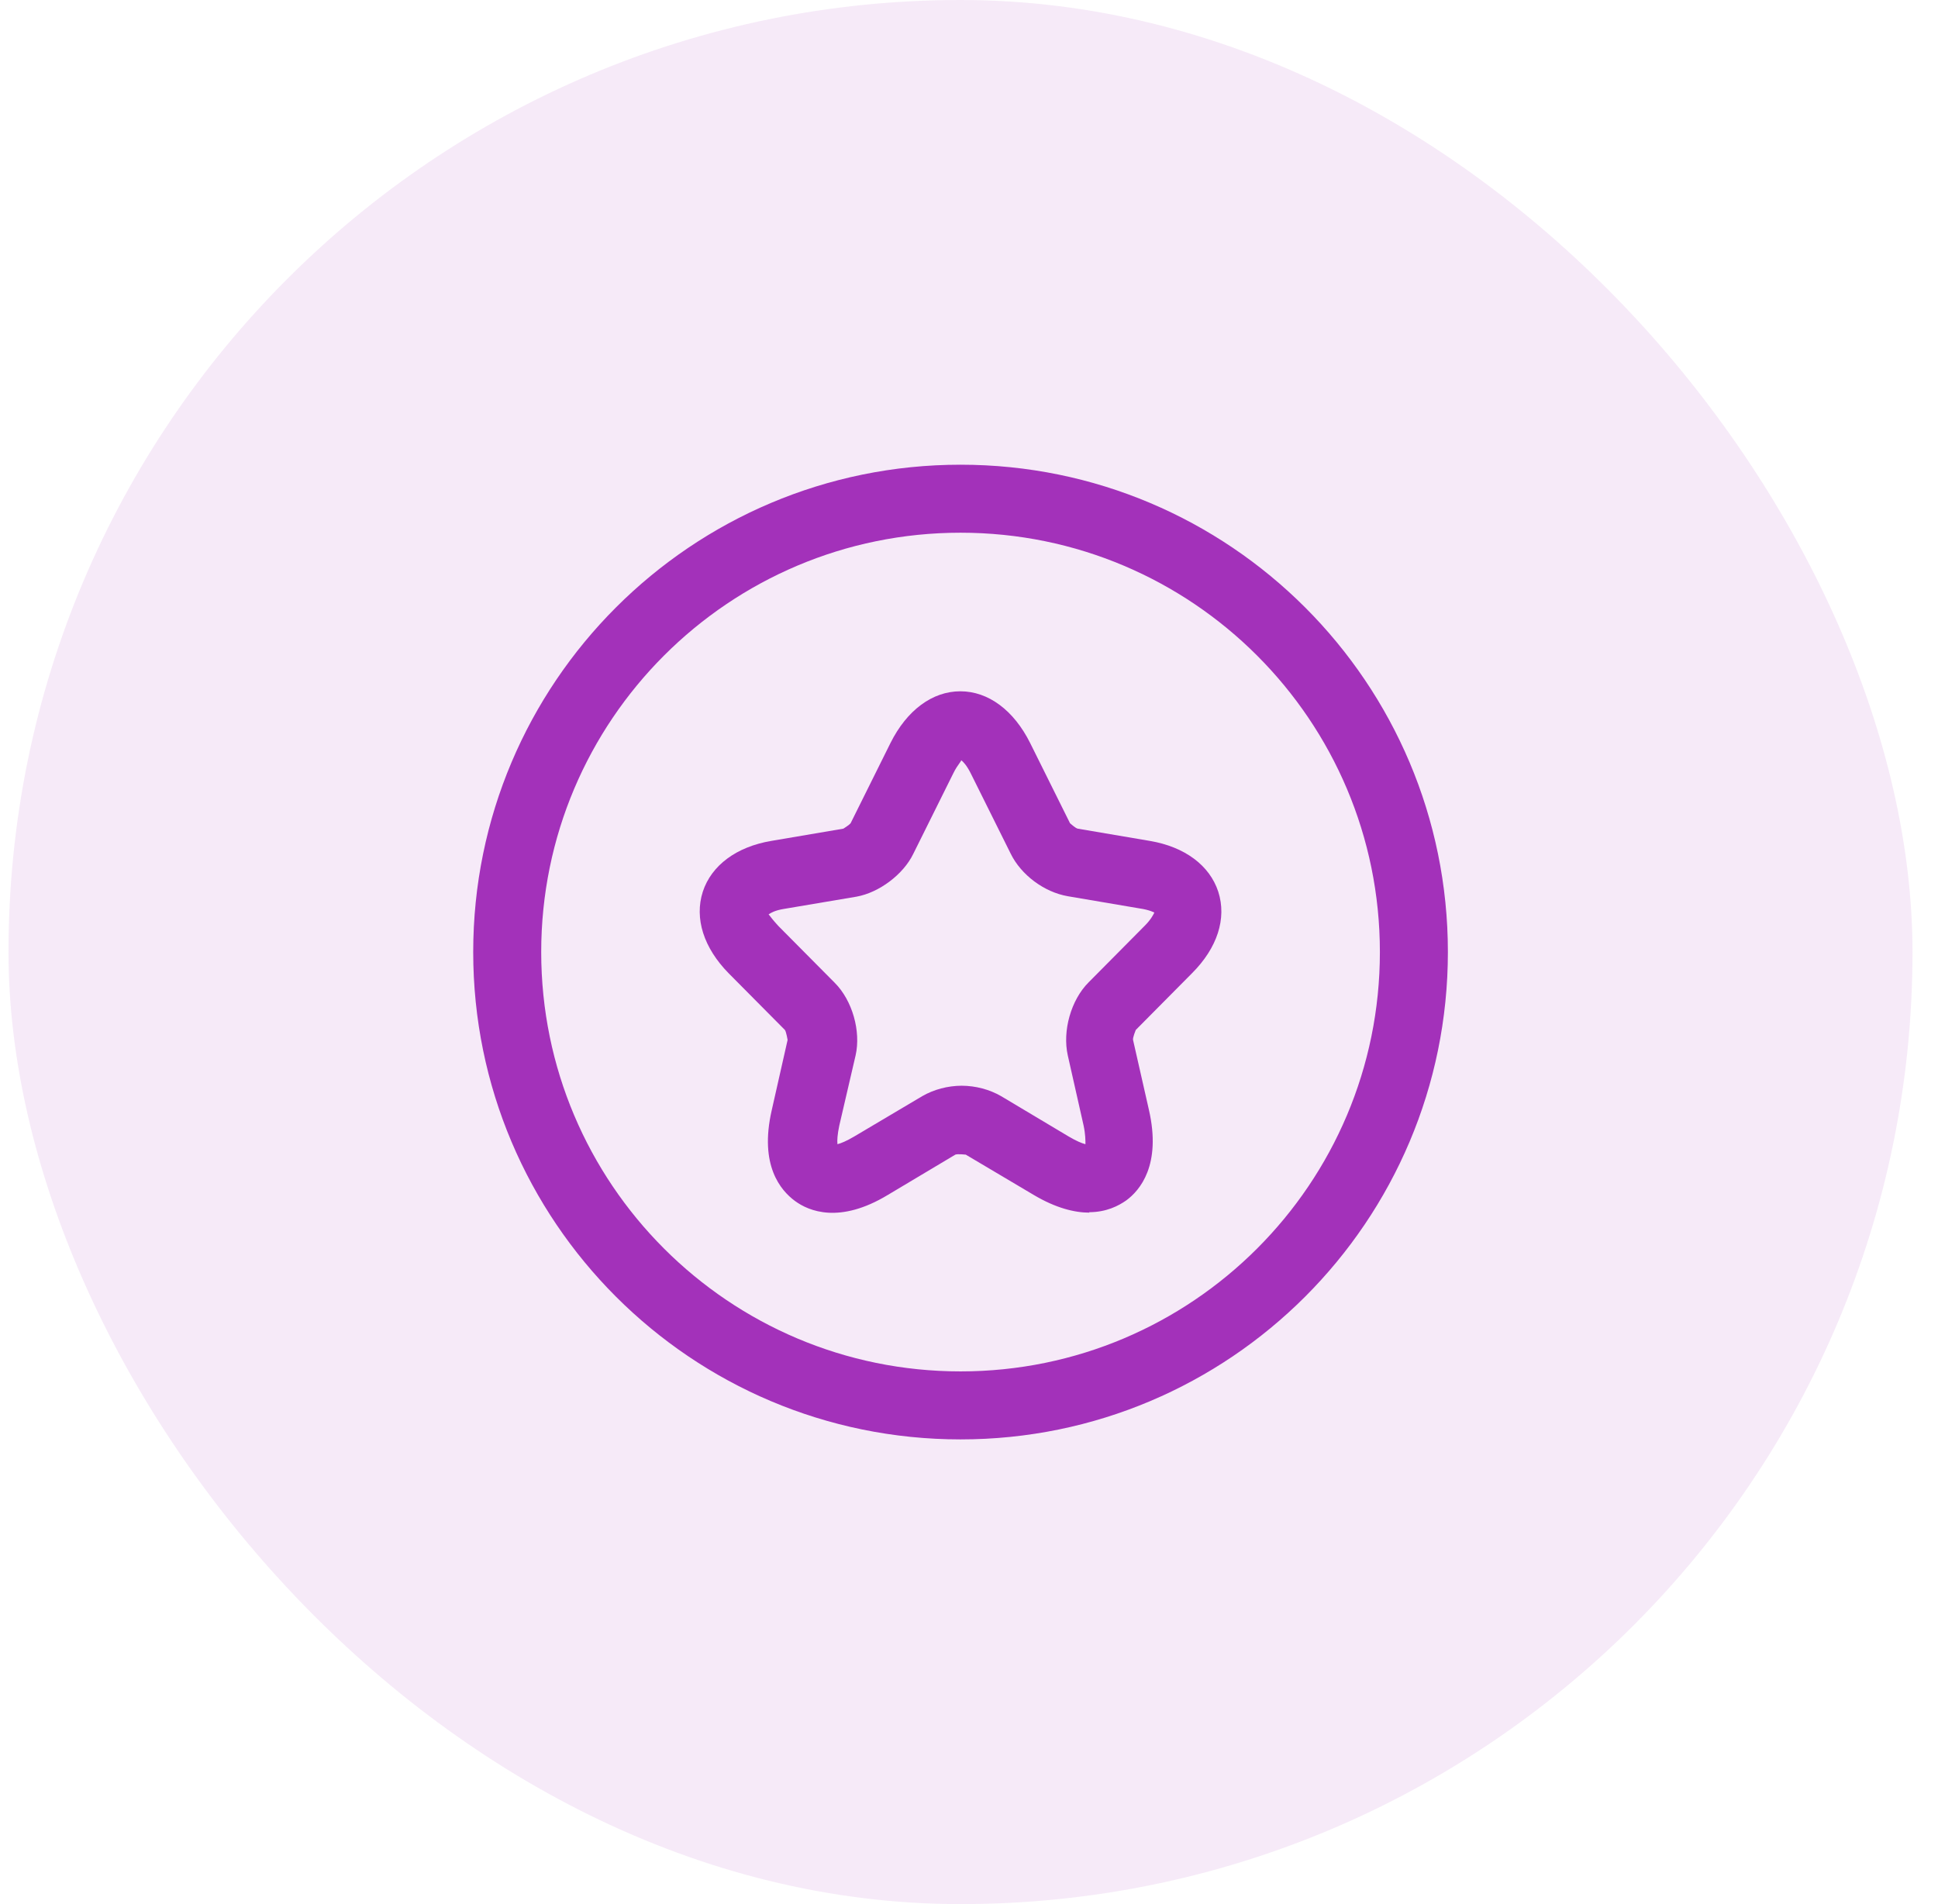 <svg width="57" height="56" viewBox="0 0 57 56" fill="none" xmlns="http://www.w3.org/2000/svg">
<rect x="0.25" width="56" height="56" rx="28" fill="#A331BA" fill-opacity="0.1"/>
<path fill-rule="evenodd" clip-rule="evenodd" d="M30.405 35.144C31.058 35.531 31.605 35.664 32.045 35.664L32.031 35.651C32.538 35.651 32.898 35.464 33.125 35.304C33.525 35.011 34.165 34.264 33.791 32.638L33.325 30.584C33.311 30.518 33.405 30.291 33.405 30.291L35.058 28.624C35.805 27.878 36.085 27.011 35.831 26.224C35.578 25.451 34.845 24.904 33.818 24.731L31.698 24.371C31.631 24.358 31.471 24.211 31.471 24.211L30.298 21.851C29.818 20.891 29.071 20.331 28.245 20.331C27.418 20.331 26.671 20.891 26.191 21.851L25.018 24.211C24.978 24.264 24.805 24.371 24.805 24.371L22.685 24.731C21.658 24.904 20.925 25.451 20.671 26.224C20.418 27.011 20.698 27.878 21.431 28.624L23.085 30.291C23.125 30.344 23.165 30.584 23.165 30.584L22.698 32.651C22.325 34.278 22.965 35.011 23.378 35.318C23.791 35.624 24.698 35.998 26.111 35.144L28.098 33.958C28.165 33.931 28.405 33.958 28.405 33.958L30.405 35.144ZM29.445 32.238C29.102 32.04 28.694 31.933 28.285 31.931C28.289 31.931 28.294 31.931 28.298 31.931H28.271C28.276 31.931 28.28 31.931 28.285 31.931C27.876 31.933 27.468 32.04 27.125 32.238L25.125 33.424C24.898 33.558 24.738 33.624 24.631 33.651C24.618 33.544 24.631 33.358 24.685 33.104L25.165 31.038C25.325 30.331 25.071 29.424 24.551 28.904L22.898 27.238C22.755 27.085 22.672 26.975 22.632 26.923C22.618 26.904 22.61 26.893 22.606 26.891C22.609 26.89 22.615 26.886 22.623 26.881C22.666 26.853 22.787 26.774 23.058 26.731L25.191 26.371C25.858 26.251 26.565 25.718 26.858 25.118L28.031 22.758C28.103 22.607 28.175 22.508 28.221 22.444C28.252 22.401 28.271 22.374 28.271 22.358C28.325 22.398 28.431 22.504 28.551 22.744L29.725 25.104C30.031 25.731 30.711 26.238 31.405 26.358L33.525 26.718C33.805 26.758 33.951 26.838 33.951 26.838C33.95 26.841 33.948 26.844 33.947 26.848C33.917 26.908 33.847 27.048 33.671 27.224L32.018 28.891C31.498 29.411 31.245 30.318 31.405 31.038L31.871 33.104C31.925 33.358 31.925 33.544 31.925 33.651C31.818 33.624 31.658 33.558 31.431 33.424L29.445 32.238Z" fill="#A331BA"/>
<path fill-rule="evenodd" clip-rule="evenodd" d="M28.251 42.333C20.335 42.333 13.918 35.916 13.918 28C13.918 20.084 20.335 13.667 28.251 13.667C36.167 13.667 42.585 20.084 42.585 28C42.585 35.916 36.167 42.333 28.251 42.333ZM15.918 28C15.918 34.812 21.44 40.333 28.251 40.333C35.063 40.333 40.585 34.812 40.585 28C40.585 21.189 35.063 15.667 28.251 15.667C21.44 15.667 15.918 21.189 15.918 28Z" fill="#A331BA"/>
</svg>
